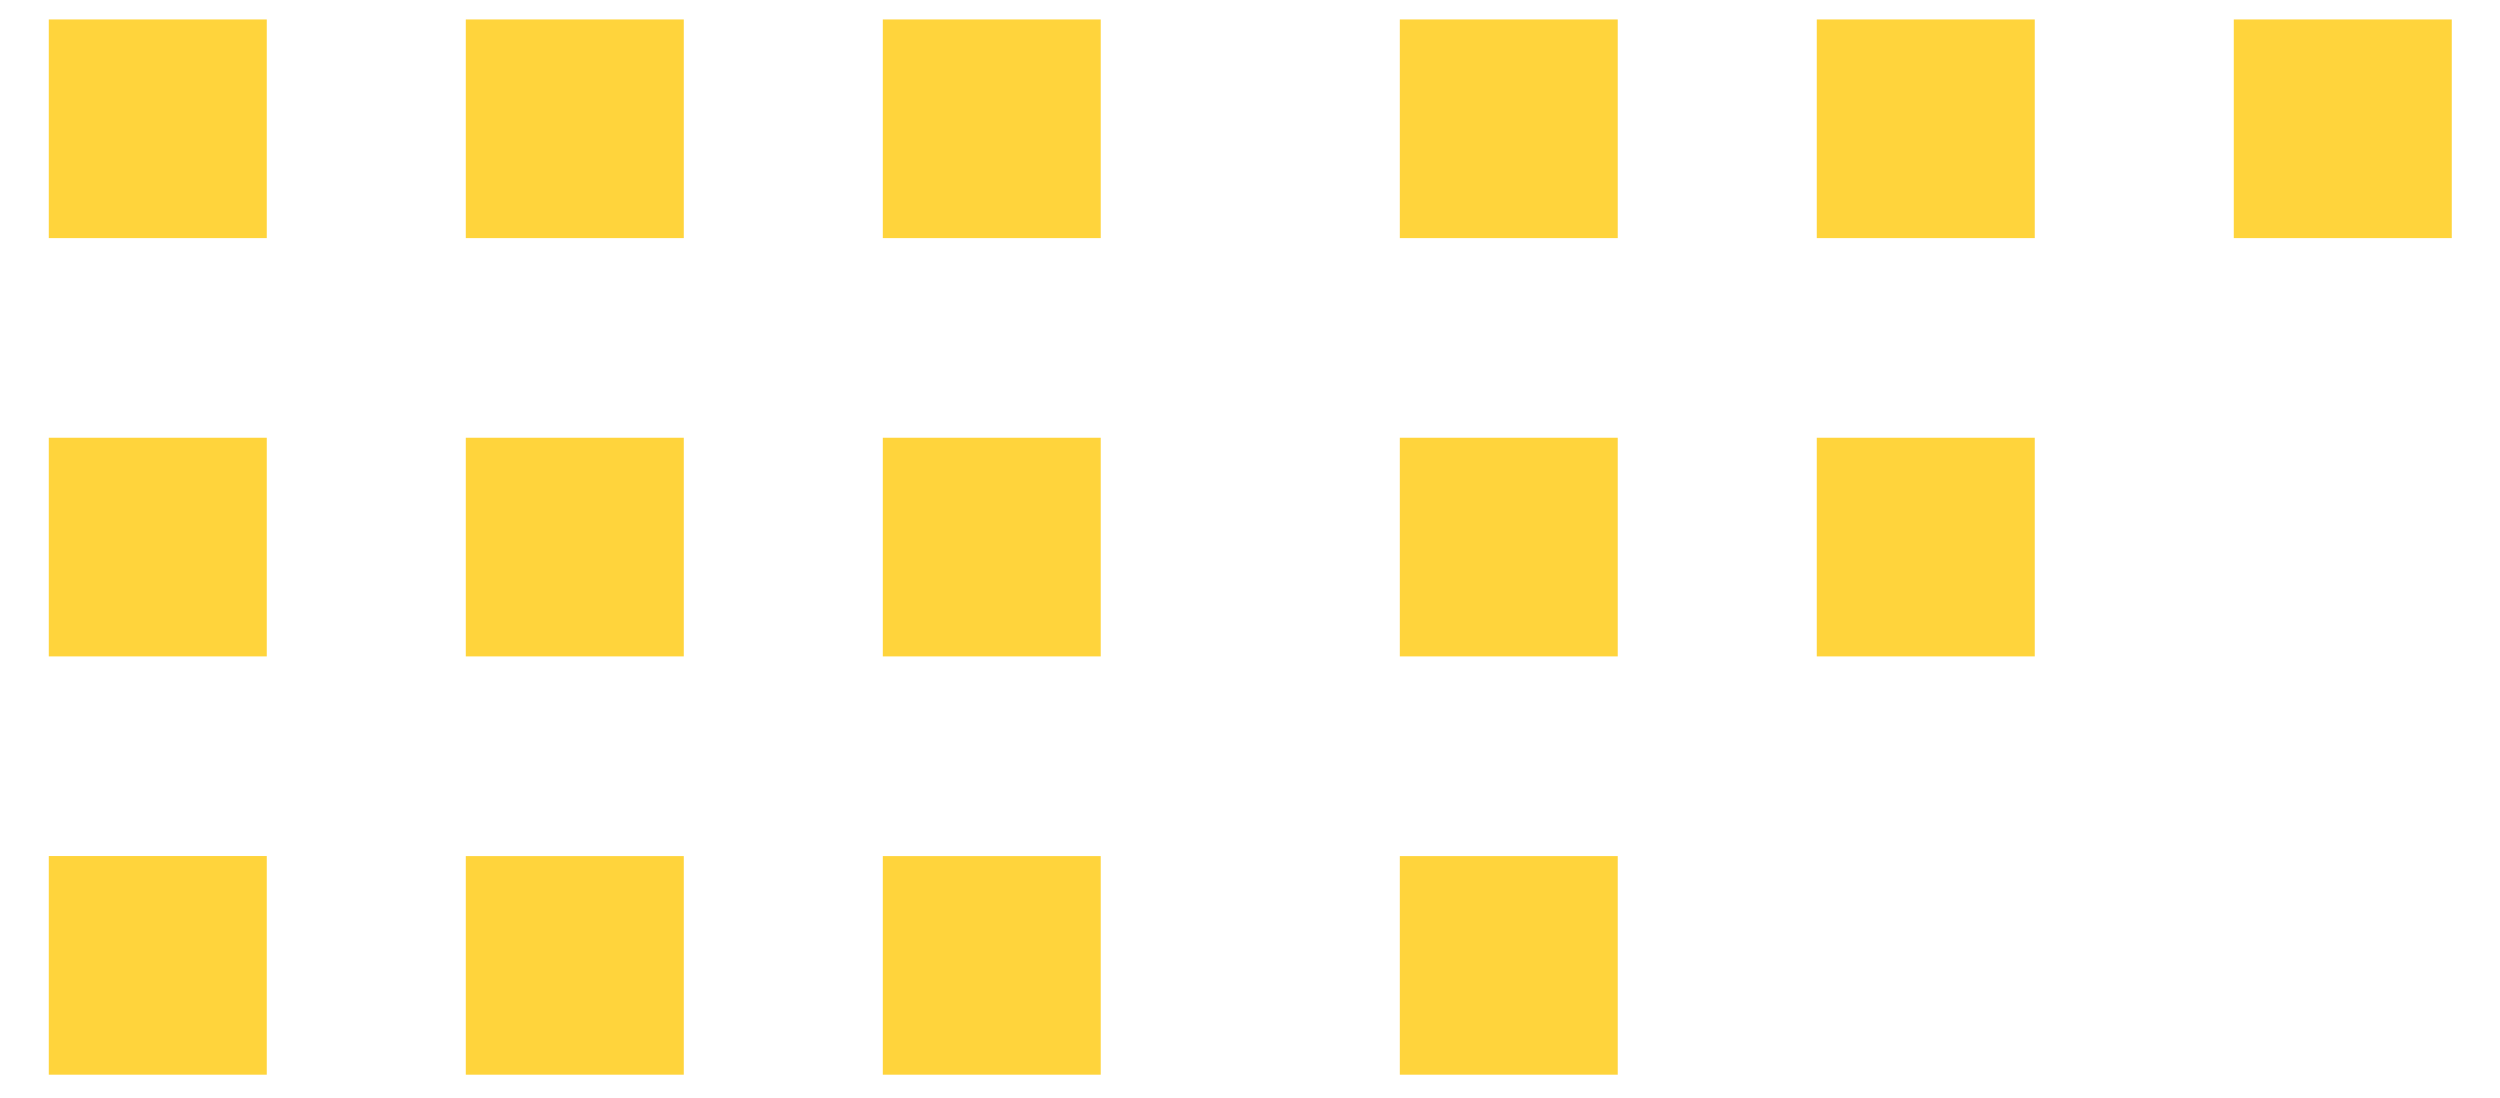 <svg width="41" height="18" viewBox="0 0 41 18" fill="none" xmlns="http://www.w3.org/2000/svg">
    <path d="M4.375 3.905H0.8V0.319H4.375V3.905ZM4.375 7.179H0.8V10.765H4.375V7.179ZM4.375 14.039H0.8V17.625H4.375V14.039ZM11.214 0.319H7.639V3.905H11.214V0.319ZM11.214 7.179H7.639V10.765H11.214V7.179ZM18.052 0.319H14.478V3.905H18.052V0.319ZM18.052 7.179H14.478V10.765H18.052V7.179ZM11.214 14.04H7.639V17.625H11.214V14.04ZM18.052 14.04H14.478V17.625H18.052V14.04ZM26.531 0.319H22.957V3.905H26.531V0.319ZM26.531 7.179H22.957V10.765H26.531V7.179ZM26.531 14.04H22.957V17.625H26.531V14.04ZM33.37 0.319H29.795V3.905H33.37V0.319ZM33.37 7.179H29.795V10.765H33.37V7.179ZM40.209 0.319H36.634V3.905H40.209V0.319Z" fill="#FFD43C"/>
</svg>
